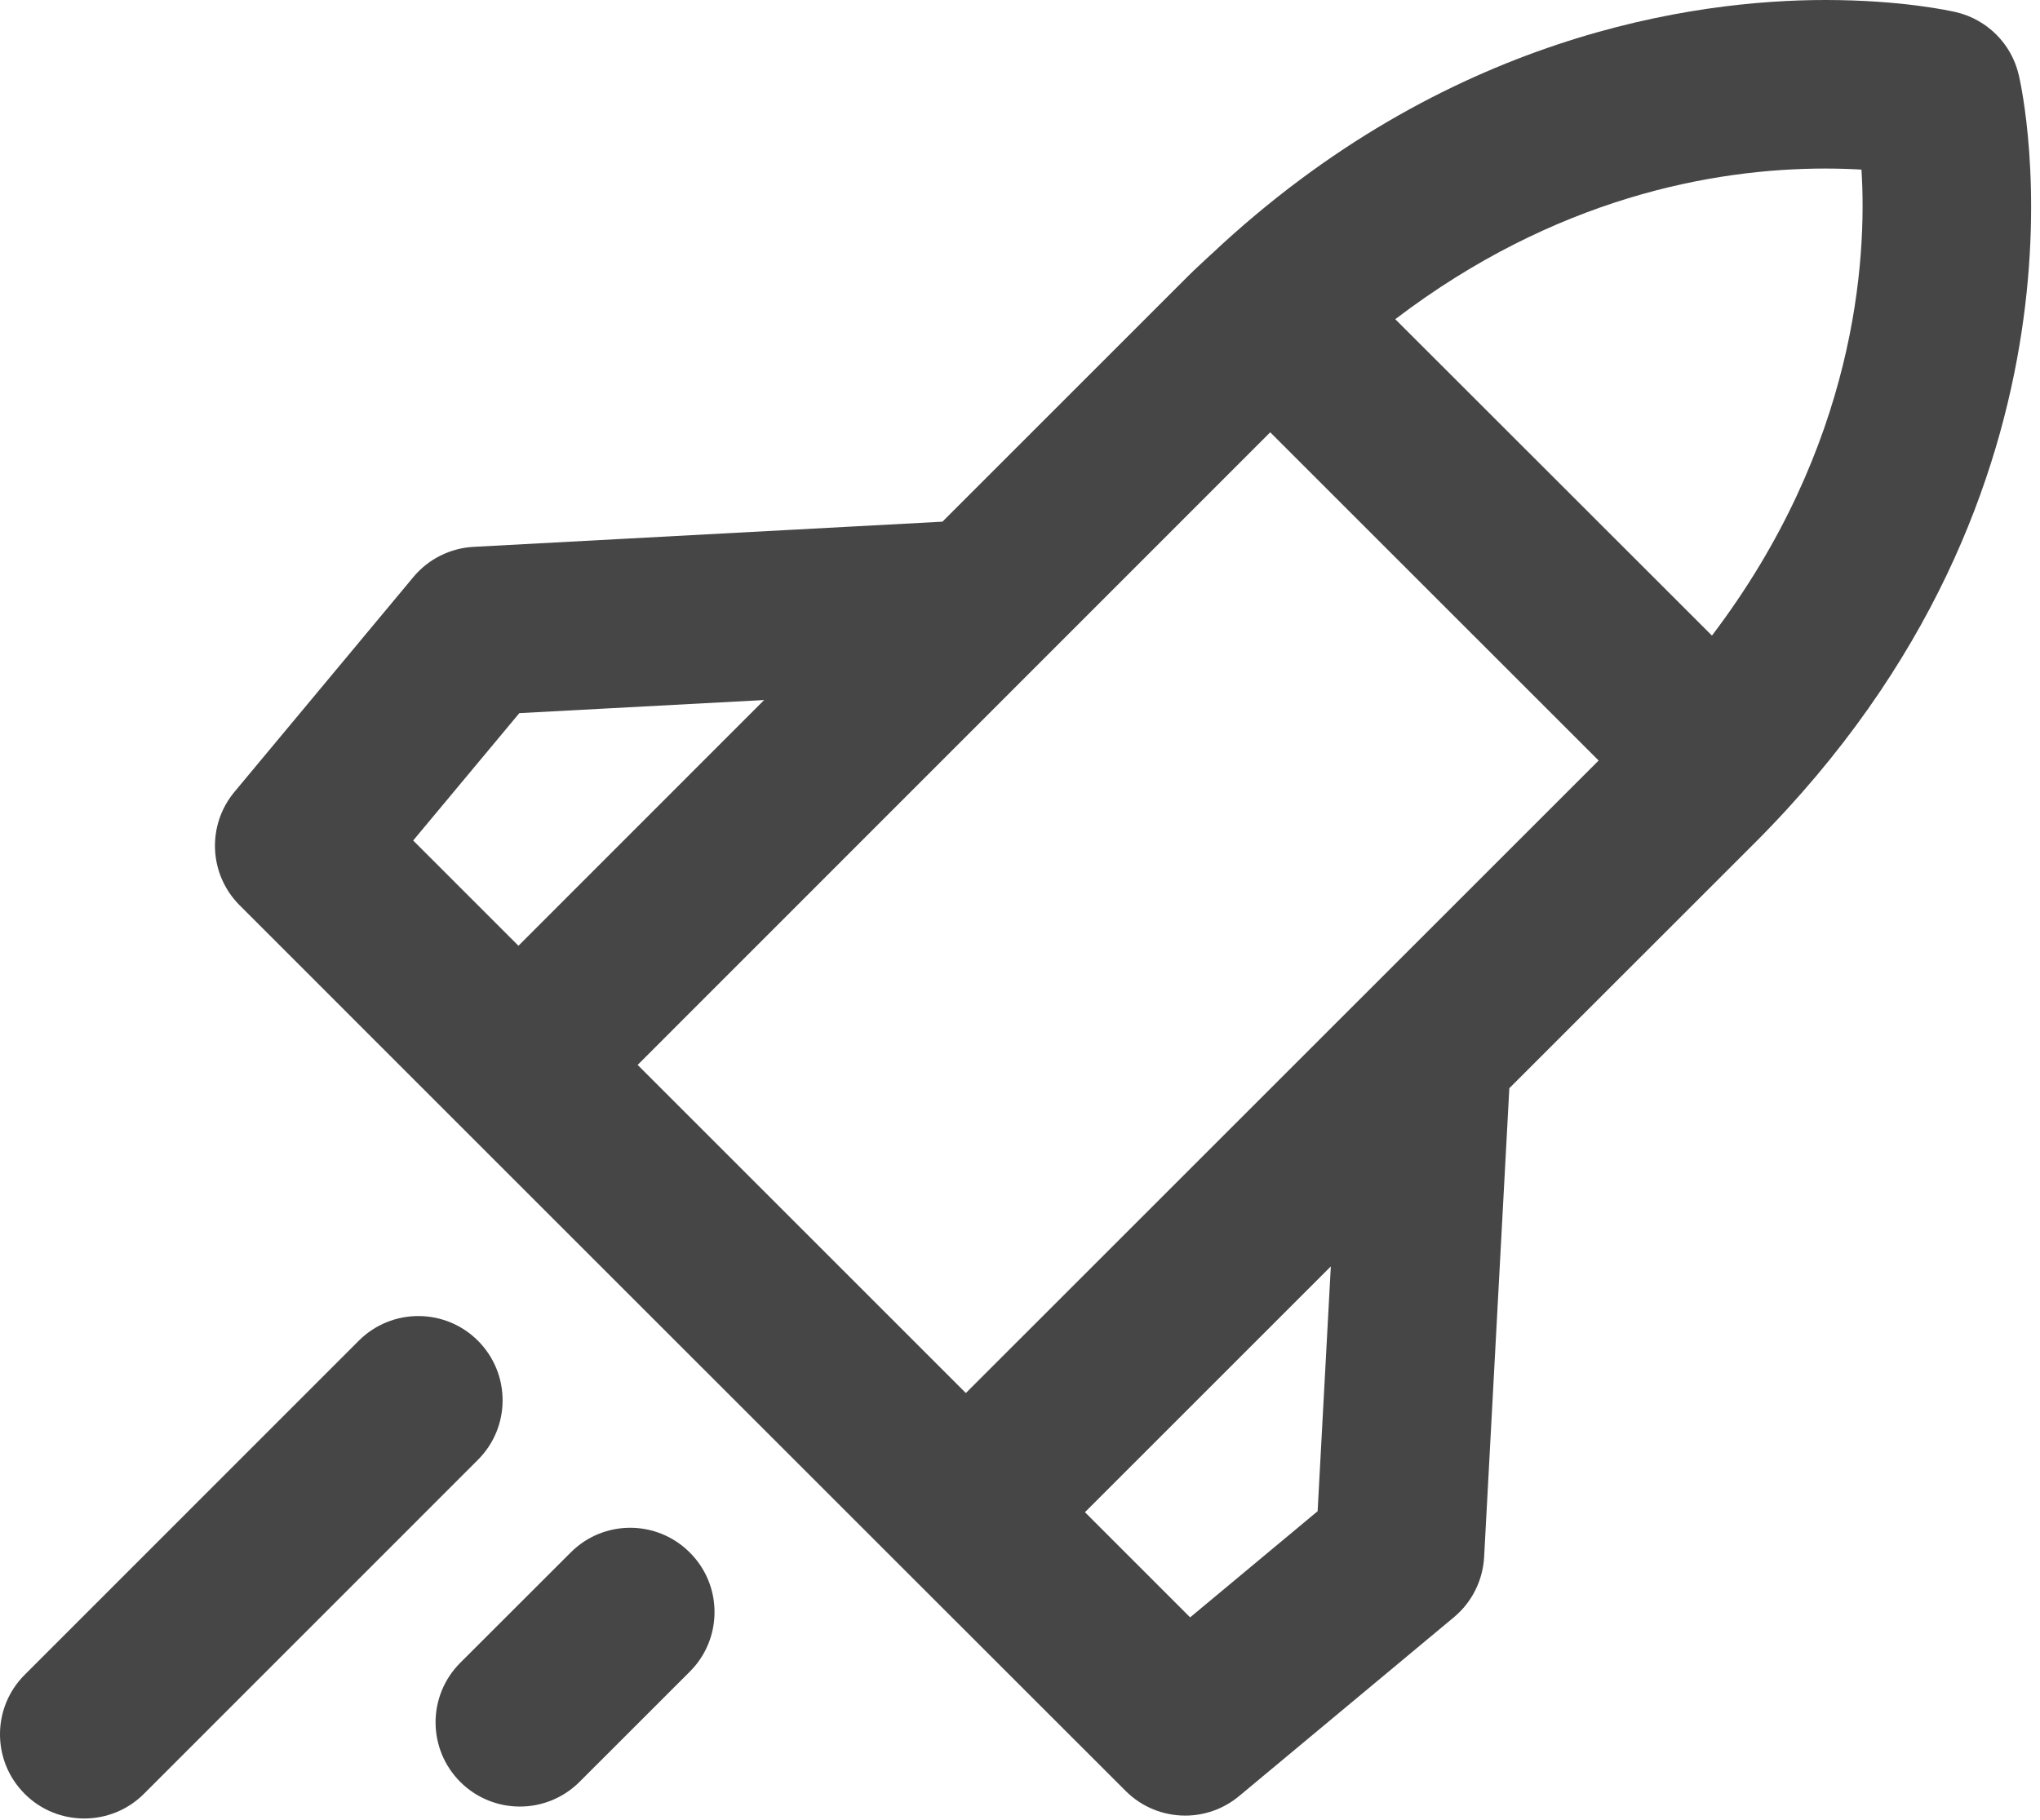 <?xml version="1.0" standalone="no"?><!DOCTYPE svg PUBLIC "-//W3C//DTD SVG 1.1//EN" "http://www.w3.org/Graphics/SVG/1.1/DTD/svg11.dtd"><svg width="100%" height="100%" viewBox="0 0 121 108" version="1.1" xmlns="http://www.w3.org/2000/svg" xmlns:xlink="http://www.w3.org/1999/xlink" xml:space="preserve" style="fill-rule:evenodd;clip-rule:evenodd;stroke-linejoin:round;stroke-miterlimit:1.414;"><g id="Layer 1"><g id="Layer 11"><path d="M78.153,89.66l-7.562,6.298l-6.239,-6.239l14.584,-14.584l-0.783,14.525ZM75.342,25.648l19.479,19.474l-37.533,37.527l-19.467,-19.468l37.521,-37.533ZM30.804,42.31l14.52,-0.777l-14.573,14.579l-6.244,-6.245l6.297,-7.557ZM110.411,10.063c0.338,5.351 -0.331,16.405 -8.869,27.646l-18.783,-18.772c9.464,-7.208 18.858,-8.937 25.504,-8.937c0.793,0 1.511,0.026 2.148,0.063M119.741,4.451c-0.43,-1.854 -1.875,-3.293 -3.718,-3.729c-0.326,-0.074 -3.219,-0.722 -7.755,-0.722c-7.732,0 -22.542,2.029 -36.412,15.076c-0.006,0 -0.006,0.006 -0.012,0.006l-0.005,0.006c-0.456,0.427 -0.915,0.84 -1.371,1.295l-14.568,14.568l-27.81,1.494c-1.388,0.074 -2.684,0.723 -3.574,1.794l-10.608,12.741c-1.655,1.987 -1.522,4.907 0.309,6.733l13.004,13.008l26.537,26.533l13.01,13.004c0.969,0.968 2.244,1.461 3.535,1.461c1.128,0 2.265,-0.385 3.198,-1.162l12.74,-10.61c1.065,-0.889 1.713,-2.185 1.788,-3.572l1.495,-27.813l14.567,-14.561c21.081,-21.107 15.885,-44.56 15.65,-45.55" style="fill:#464646;fill-rule:nonzero;"/><path d="M28.346,79.543c-1.95,-1.949 -5.115,-1.949 -7.064,0l-19.817,19.821c-1.954,1.95 -1.954,5.115 0,7.065c0.975,0.979 2.256,1.462 3.534,1.462c1.282,0 2.561,-0.488 3.536,-1.462l19.811,-19.816c1.954,-1.95 1.954,-5.115 0,-7.07" style="fill:#464646;fill-rule:nonzero;"/><path d="M33.846,92.113l-6.545,6.539c-1.954,1.954 -1.954,5.114 0,7.069c0.975,0.975 2.256,1.462 3.535,1.462c1.28,0 2.56,-0.492 3.535,-1.462l6.545,-6.544c1.954,-1.95 1.954,-5.115 0,-7.064c-1.956,-1.961 -5.121,-1.961 -7.07,0" style="fill:#464646;fill-rule:nonzero;"/></g></g></svg>